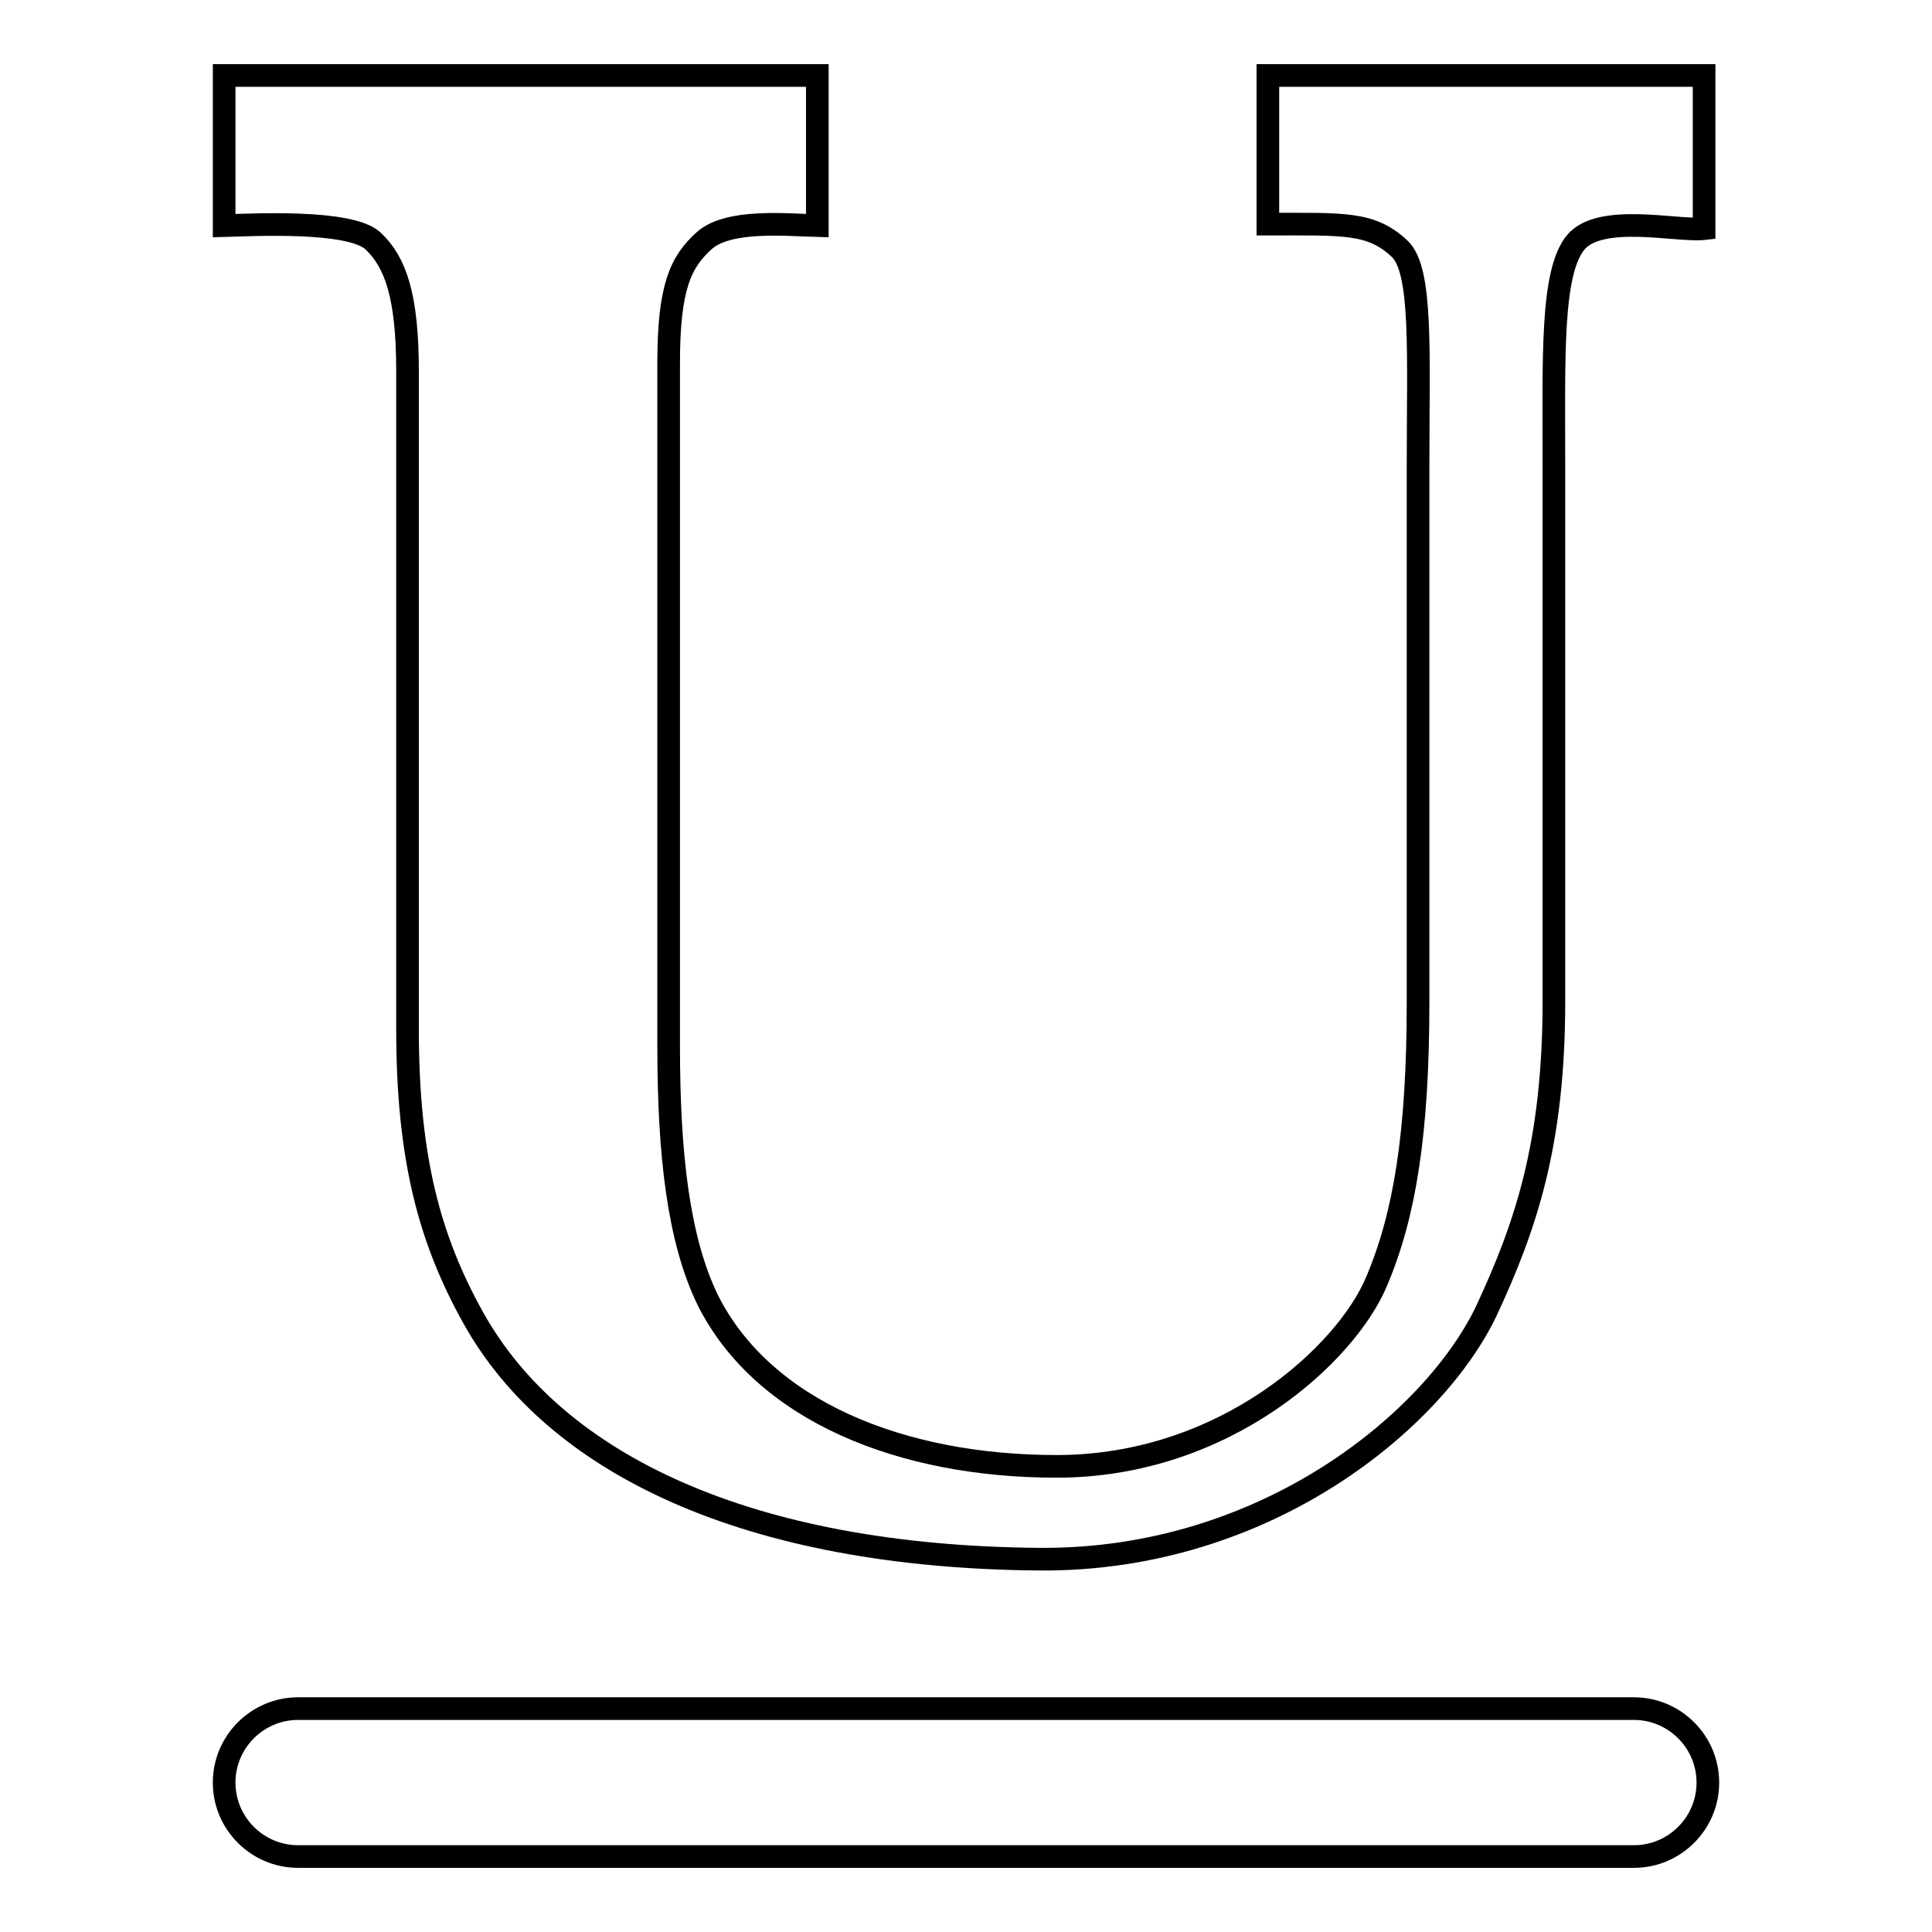 <?xml version="1.0" encoding="utf-8"?>
<!-- Svg Vector Icons : http://www.onlinewebfonts.com/icon -->
<!DOCTYPE svg PUBLIC "-//W3C//DTD SVG 1.1//EN" "http://www.w3.org/Graphics/SVG/1.1/DTD/svg11.dtd">
<svg version="1.1" xmlns="http://www.w3.org/2000/svg" xmlns:xlink="http://www.w3.org/1999/xlink" x="0px" y="0px" viewBox="0 0 256 256" enable-background="new 0 0 256 256" xml:space="preserve">
<g> <path stroke-width="3" fill-opacity="0" stroke="#000000"  d="M108.3,10v19.9c-4-0.1-11.8-0.9-15,2c-3.1,2.8-4.7,6.1-4.7,16.2v90.5c0,14.4,1.3,25.7,5.2,33.7 c7.4,14.7,25.7,22,46.2,22c22.5,0,38.5-15.1,42.4-24.5c3.7-8.7,5.5-19.5,5.5-37v-71c0-15,0.6-25.9-2.4-28.8 c-3.8-3.6-7.4-3.3-17.5-3.3V10h57.8v20.3c-3.5,0.4-13.7-2.1-17,1.8c-3.3,4-2.9,15.2-2.9,29.6v71c0,19-3.8,29.9-8.9,40.9 c-6.8,14.4-29.1,33.2-59.2,33c-38.7-0.3-64.3-12.6-75.1-32c-5.8-10.4-8.7-21.2-8.7-38.2V49.2c0-10-1.6-14.5-4.6-17.3 c-3.1-2.8-16-2.1-19.7-2V10H108.3z M226.3,236.2c0-5.4-4.4-9.8-9.8-9.8h-177c-5.4,0-9.8,4.4-9.8,9.8l0,0c0,5.4,4.4,9.8,9.8,9.8h177 C221.9,246,226.3,241.6,226.3,236.2L226.3,236.2z"/></g>
</svg>
